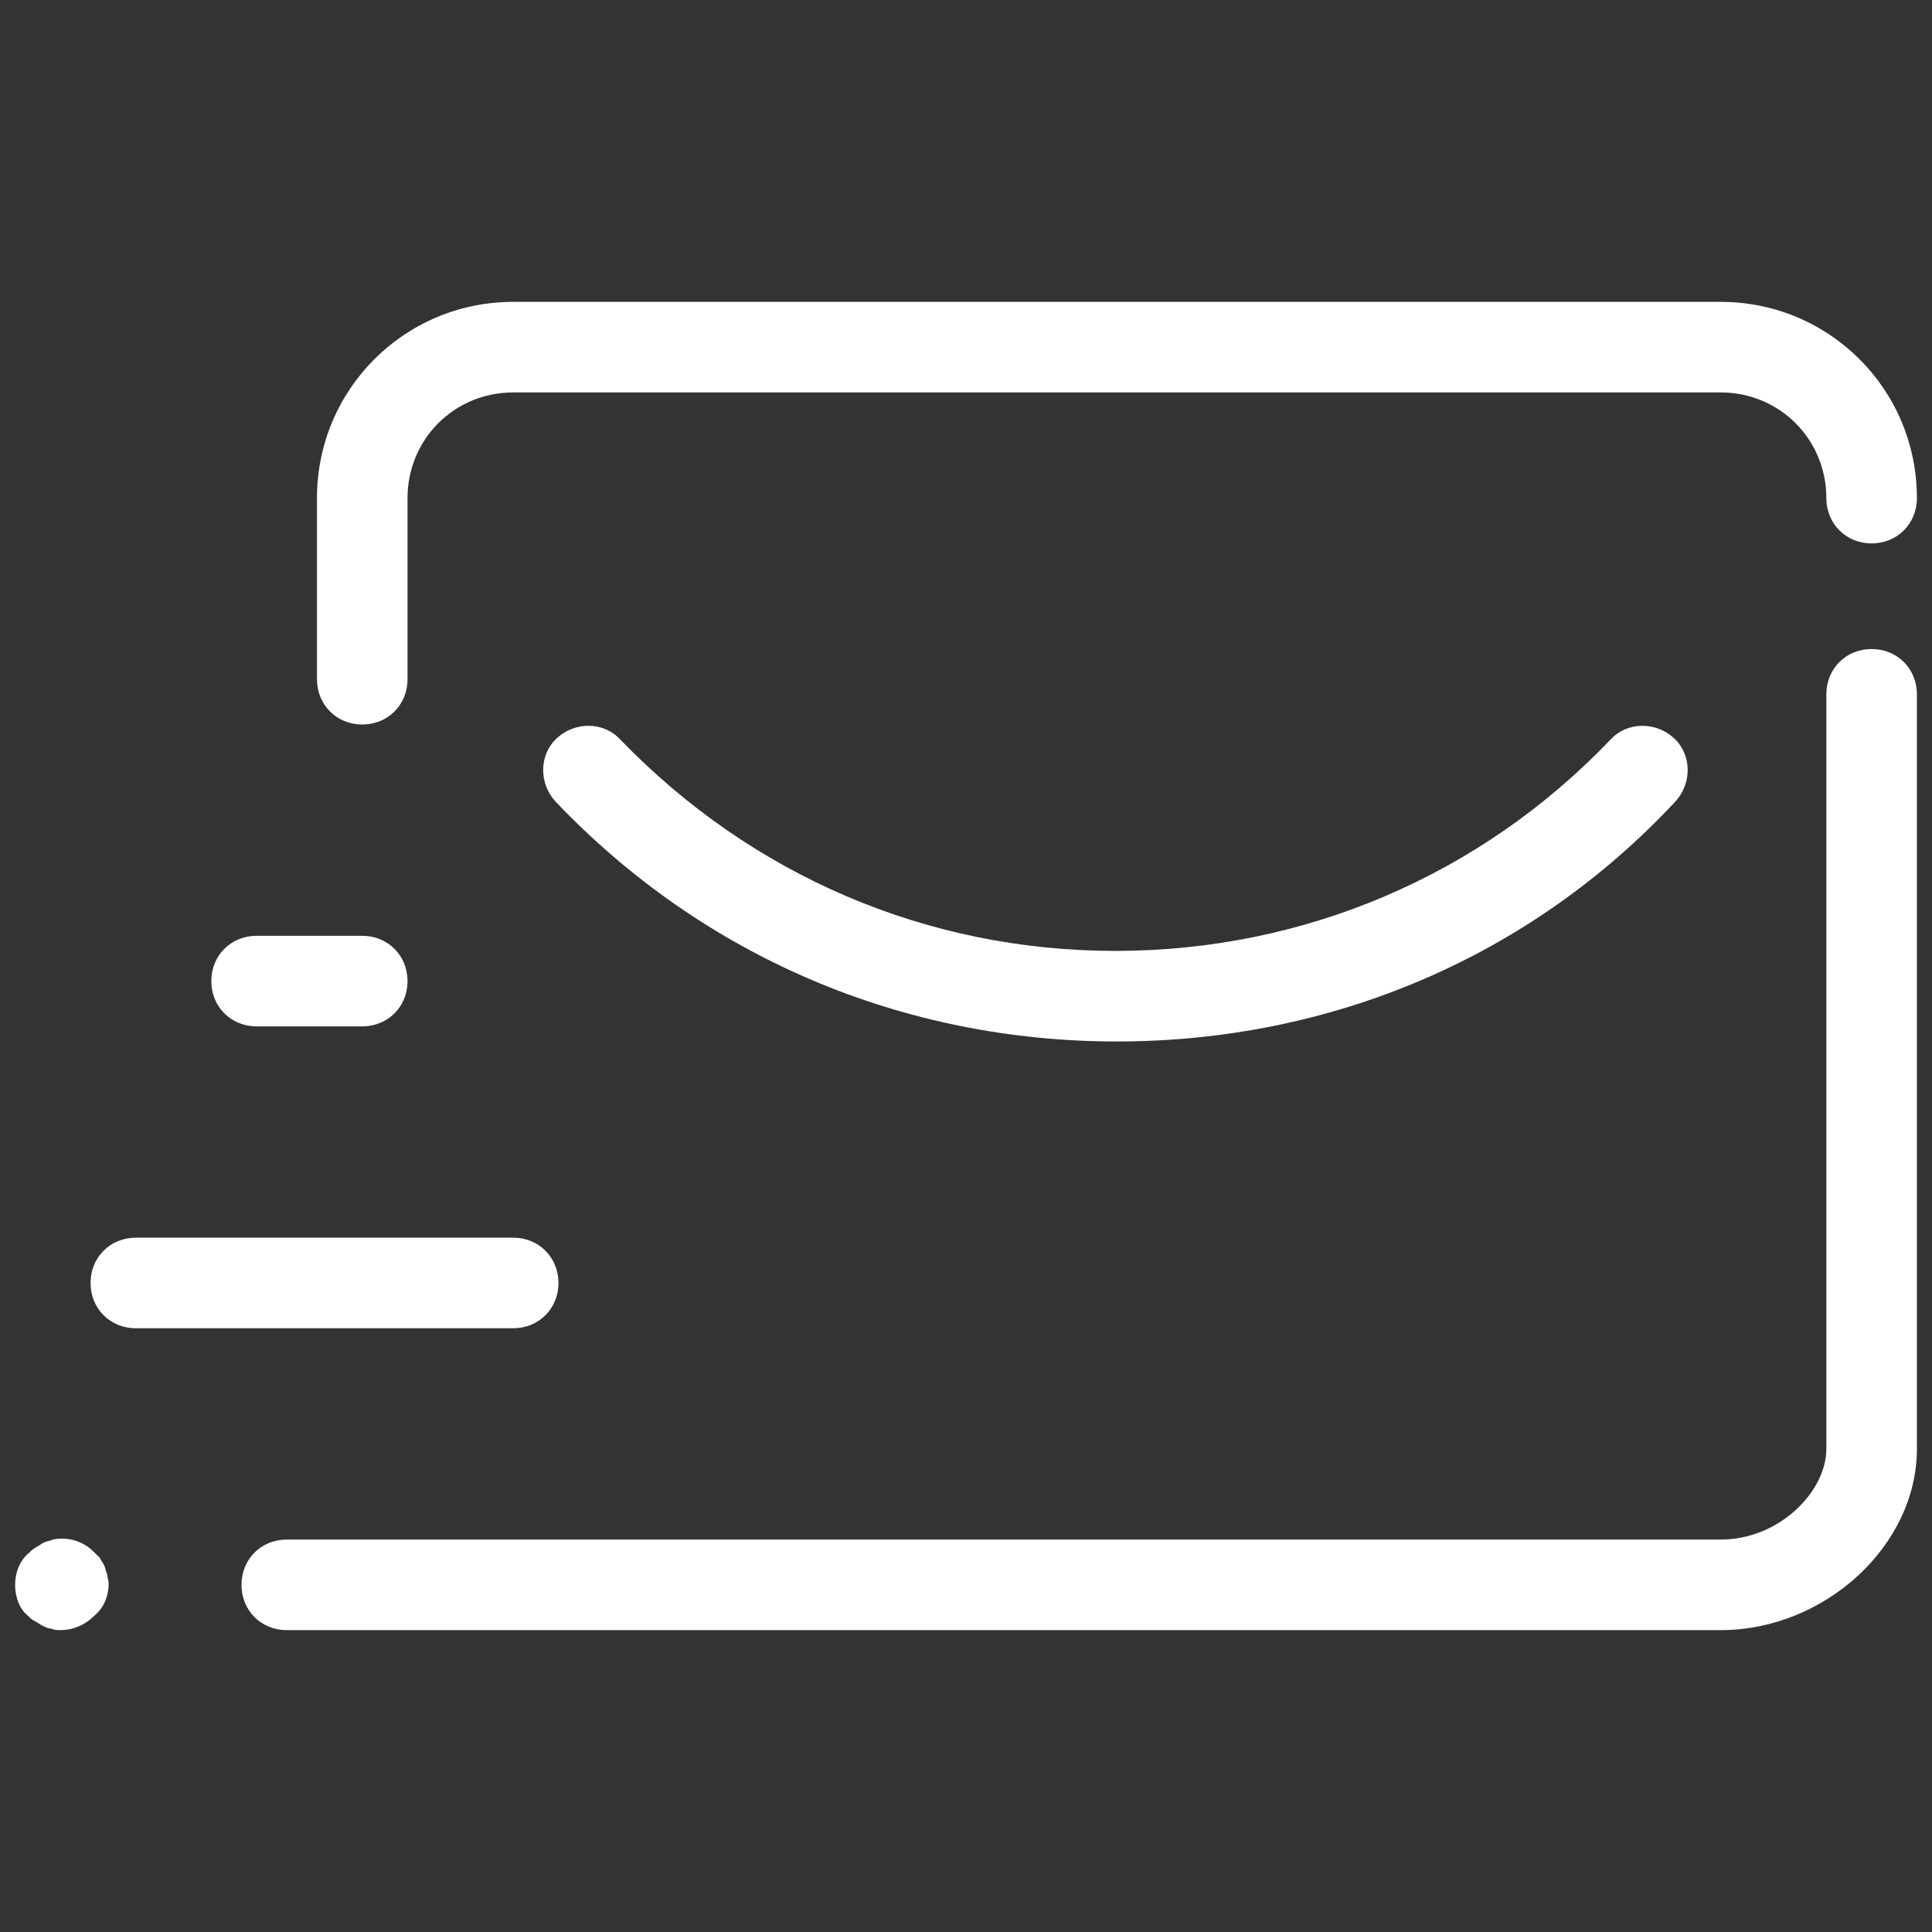 <svg width="48" height="48" viewBox="0 0 48 48" fill="none" xmlns="http://www.w3.org/2000/svg">
<rect x="0" y="0" width="48" height="48" fill="#333333" stroke="none"/>
<path d="M42.75 40.5H7.125C6.487 40.5 6 40.013 6 39.375C6 38.737 6.487 38.25 7.125 38.25H42.75C44.212 38.25 45.375 37.05 45.375 36V17.25C45.375 16.613 45.862 16.125 46.5 16.125C47.138 16.125 47.625 16.613 47.625 17.25V36C47.625 38.4 45.337 40.5 42.75 40.5Z" fill="white"/>
<path d="M27.75 25.875C22.425 25.875 17.475 23.775 13.8 19.913C13.387 19.462 13.387 18.75 13.838 18.337C14.287 17.925 15 17.925 15.412 18.375C18.675 21.75 23.025 23.625 27.712 23.625C32.4 23.625 36.788 21.75 40.013 18.375C40.425 17.925 41.138 17.925 41.587 18.337C42.038 18.75 42.038 19.462 41.625 19.913C38.025 23.775 33.075 25.875 27.75 25.875ZM9 18C8.363 18 7.875 17.512 7.875 16.875V12.375C7.875 9.675 10.05 7.5 12.75 7.5H42.75C45.45 7.5 47.625 9.675 47.625 12.375C47.625 13.012 47.138 13.5 46.5 13.5C45.862 13.5 45.375 13.012 45.375 12.375C45.375 10.912 44.212 9.75 42.75 9.75H12.75C11.287 9.75 10.125 10.912 10.125 12.375V16.875C10.125 17.512 9.637 18 9 18Z" fill="white"/>
<path d="M9 25.5H6.375C5.737 25.5 5.25 25.012 5.25 24.375C5.25 23.738 5.737 23.25 6.375 23.25H9C9.637 23.25 10.125 23.738 10.125 24.375C10.125 25.012 9.637 25.5 9 25.5Z" fill="white"/>
<path d="M1.5 40.5C1.425 40.5 1.35 40.5 1.275 40.463C1.2 40.463 1.125 40.425 1.05 40.388C0.975 40.35 0.938 40.313 0.863 40.275C0.787 40.238 0.75 40.2 0.675 40.125C0.487 39.975 0.375 39.675 0.375 39.375C0.375 39.075 0.487 38.775 0.713 38.588C0.75 38.55 0.825 38.475 0.9 38.438C0.975 38.4 1.012 38.363 1.087 38.325C1.163 38.288 1.238 38.288 1.312 38.25C1.688 38.175 2.062 38.288 2.325 38.55C2.362 38.588 2.438 38.663 2.475 38.7C2.513 38.775 2.55 38.813 2.587 38.888C2.625 38.963 2.625 39.038 2.663 39.113C2.663 39.188 2.7 39.263 2.7 39.338C2.7 39.638 2.587 39.938 2.362 40.125C2.1 40.388 1.8 40.5 1.5 40.5Z" fill="white"/>
<path d="M12.75 33H3.375C2.737 33 2.25 32.513 2.25 31.875C2.25 31.238 2.737 30.75 3.375 30.75H12.75C13.387 30.75 13.875 31.238 13.875 31.875C13.875 32.513 13.387 33 12.75 33Z" fill="white"/>
</svg>
